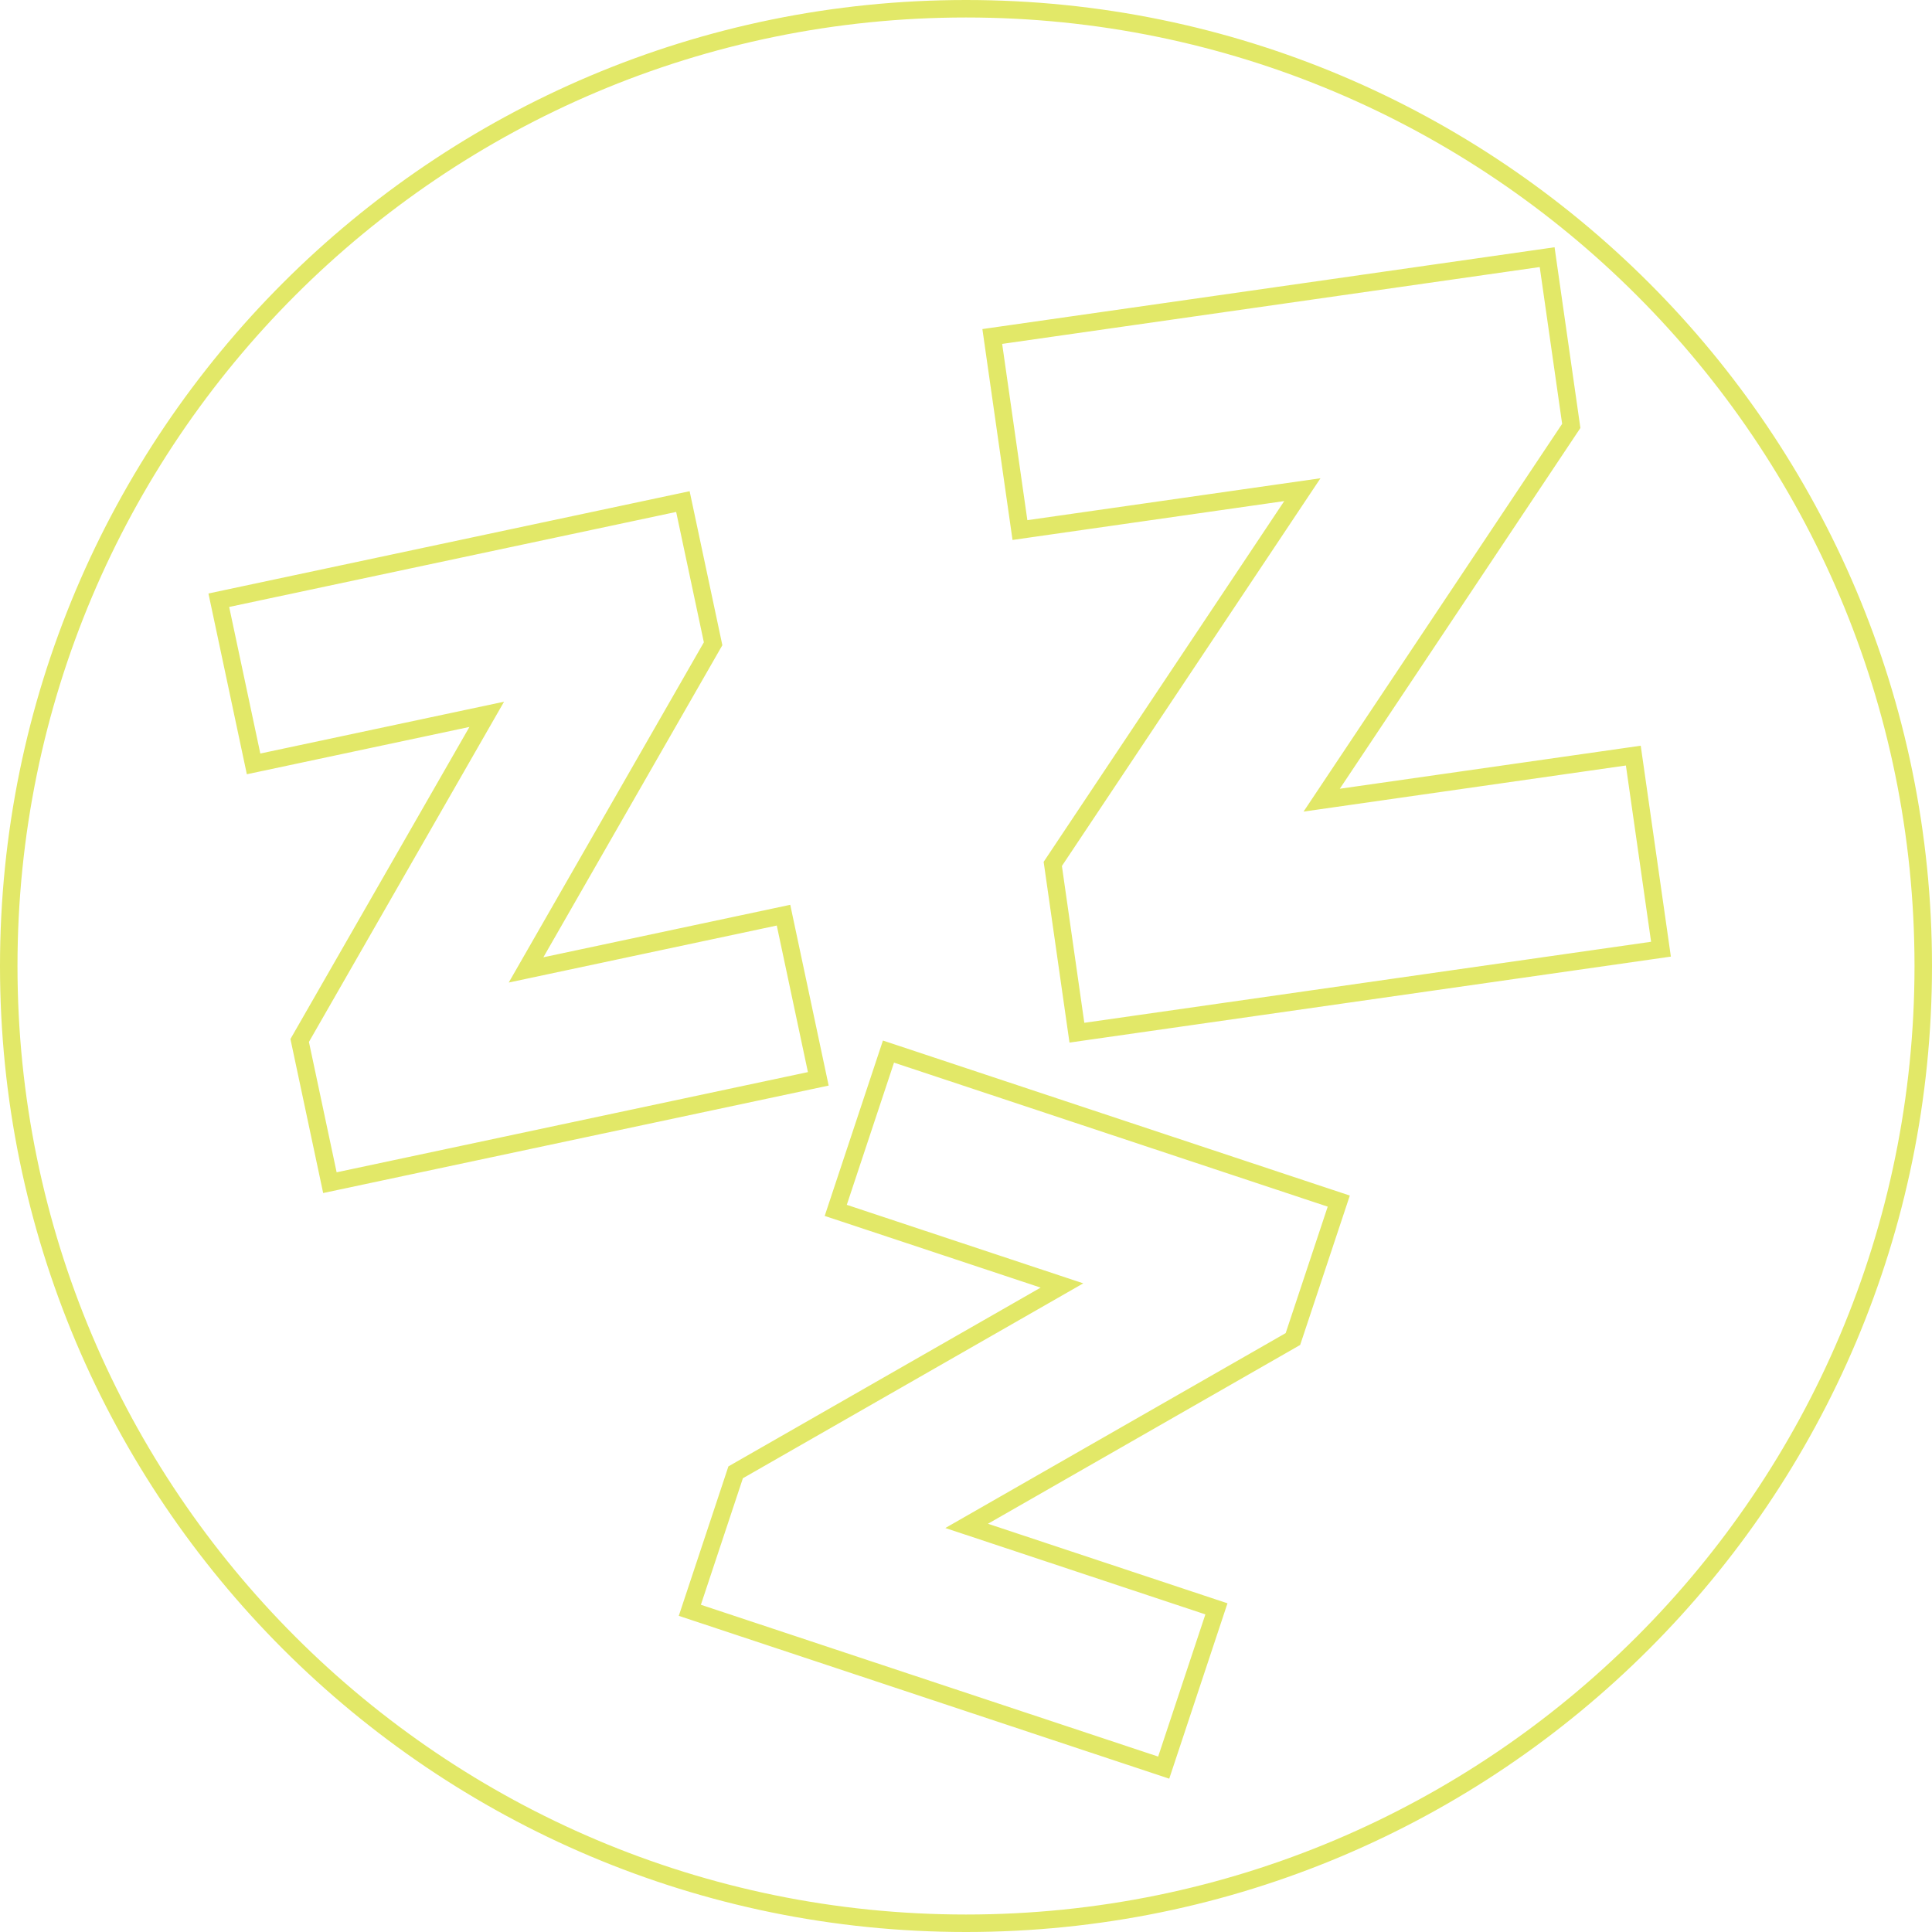 <svg xmlns="http://www.w3.org/2000/svg" fill="none" viewBox="0 0 221 221" height="221" width="221">
<path stroke-width="2" stroke="#E2E868" d="M34.47 118.688L34.28 119.019L34.36 119.393L37.529 134.306L37.737 135.284L38.715 135.077L92.626 123.615L93.604 123.408L93.396 122.429L89.833 105.664L89.626 104.686L88.647 104.894L60.174 110.948L81.382 73.971L81.572 73.64L81.493 73.266L78.324 58.353L78.116 57.374L77.138 57.582L26.007 68.451L25.029 68.659L25.237 69.637L28.799 86.402L29.007 87.38L29.985 87.173L55.678 81.711L34.47 118.688ZM147.564 153.362L147.895 153.172L148.016 152.81L152.825 138.343L153.14 137.394L152.191 137.079L102.581 120.605L101.632 120.29L101.316 121.239L95.915 137.505L95.6 138.454L96.549 138.769L121.476 147.045L84.482 168.228L84.15 168.418L84.03 168.781L79.225 183.252L78.91 184.201L79.859 184.516L132.166 201.882L133.115 202.197L133.43 201.248L138.831 184.983L139.146 184.034L138.197 183.719L110.574 174.545L147.564 153.362ZM123.044 117.139L123.186 118.129L124.176 117.987L189.008 108.719L189.998 108.577L189.857 107.587L186.975 87.423L186.833 86.433L185.843 86.575L151.186 91.531L179.524 49.038L179.736 48.72L179.682 48.342L177.118 30.405L176.977 29.415L175.987 29.557L114.496 38.348L113.506 38.49L113.647 39.48L116.529 59.644L116.671 60.634L117.661 60.492L148.976 56.013L120.638 98.506L120.426 98.824L120.481 99.203L123.044 117.139ZM1 110.5C1 50.025 50.025 1 110.5 1C170.975 1 220 50.025 220 110.5C220 170.975 170.975 220 110.5 220C50.025 220 1 170.975 1 110.5Z"></path>
</svg>
